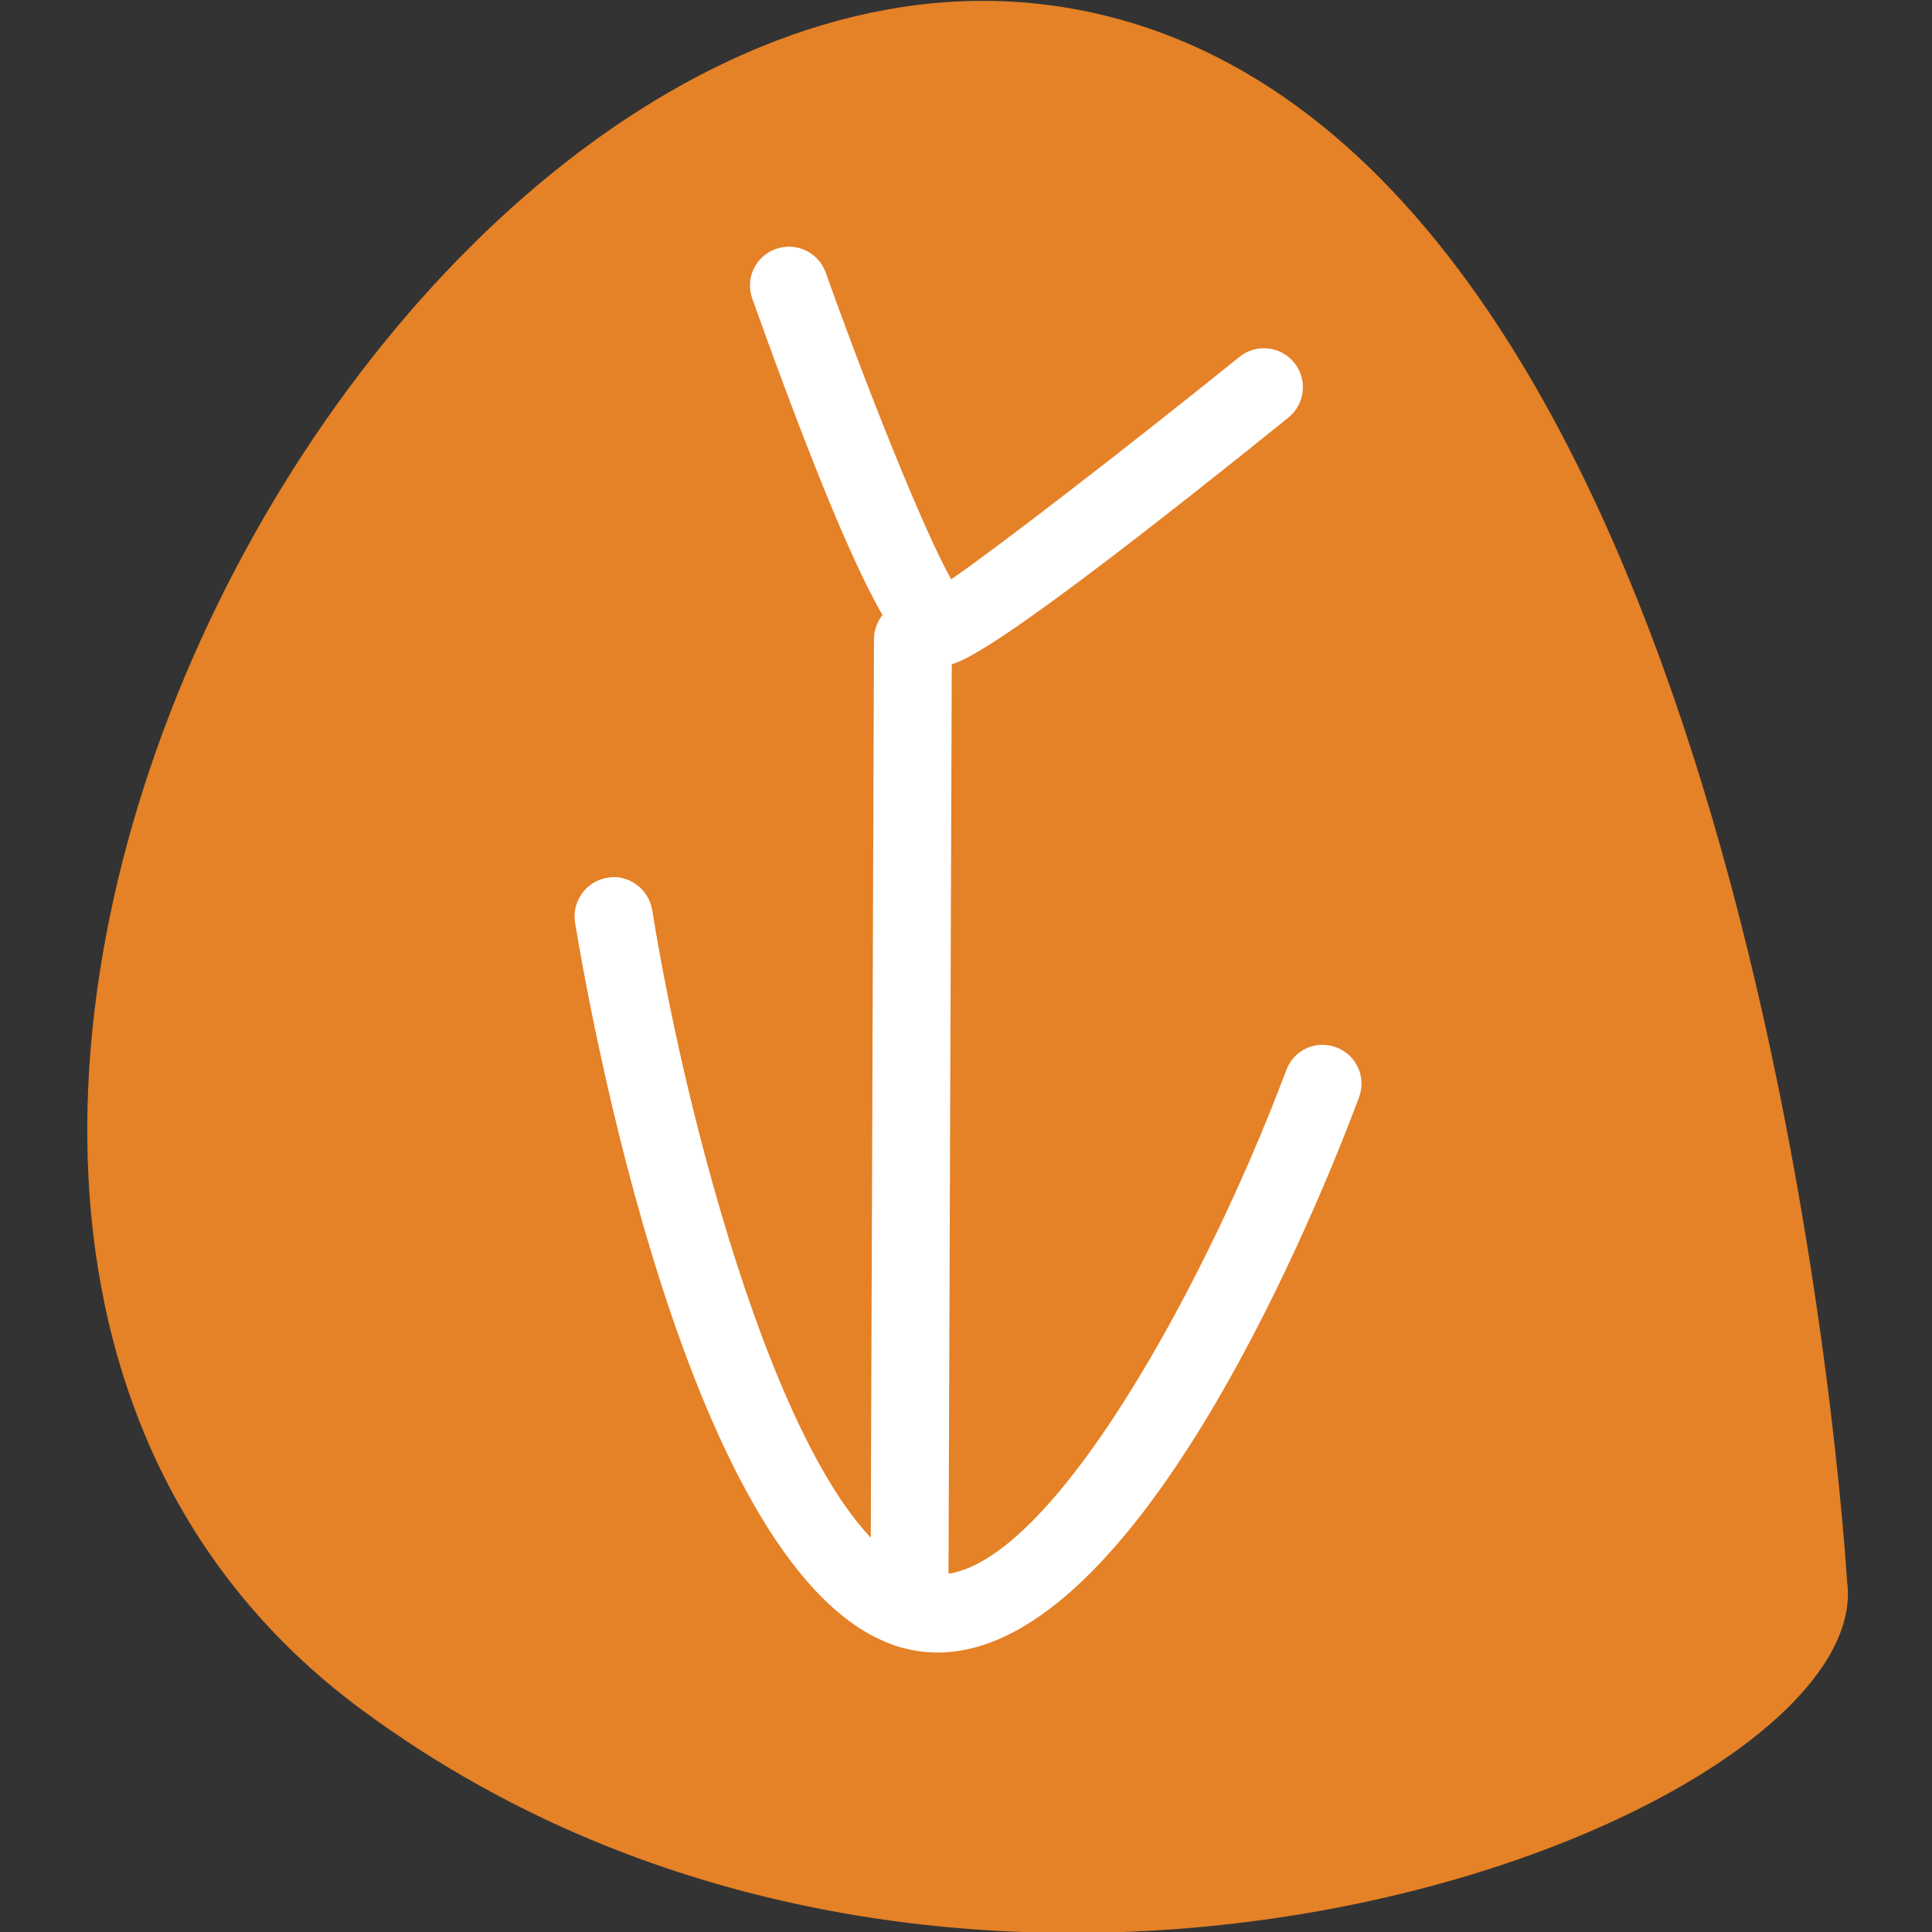 <?xml version="1.0" encoding="UTF-8" standalone="no"?>
<!DOCTYPE svg PUBLIC "-//W3C//DTD SVG 1.1//EN" "http://www.w3.org/Graphics/SVG/1.1/DTD/svg11.dtd">
<svg width="100%" height="100%" viewBox="0 0 500 500" version="1.1" xmlns="http://www.w3.org/2000/svg" xmlns:xlink="http://www.w3.org/1999/xlink" xml:space="preserve" xmlns:serif="http://www.serif.com/" style="fill-rule:evenodd;clip-rule:evenodd;stroke-linejoin:round;stroke-miterlimit:2;">
    <rect x="0" y="0" width="500" height="500" fill="#333333" stroke="none"/>
    <g transform="matrix(8.997,0,0,8.997,-11151.6,-5648.3)">
        <path d="M1292.61,673.282C1292.61,673.282 1290.22,631.83 1270.5,628.08C1250.78,624.33 1230.37,662.573 1249.89,676.983C1267.74,690.167 1293.56,680.018 1292.61,673.282Z" style="fill:rgb(229,129,38);fill-rule:nonzero;"/>
    </g>
    <g transform="matrix(8.997,0,0,8.997,-11151.6,-5648.3)">
        <path d="M1266.43,646.958C1265.61,646.958 1264.61,646.154 1261.12,636.389C1260.91,635.807 1261.21,635.166 1261.8,634.958C1262.38,634.754 1263.02,635.052 1263.23,635.636C1264.46,639.08 1266.05,643.052 1266.84,644.462C1268.11,643.593 1271.84,640.719 1275.13,638.066C1275.61,637.674 1276.32,637.749 1276.71,638.235C1277.1,638.716 1277.02,639.421 1276.54,639.811C1267.84,646.826 1267.02,646.907 1266.66,646.942C1266.59,646.949 1266.51,646.958 1266.43,646.958Z" style="fill:white;fill-rule:nonzero;"/>
    </g>
    <g transform="matrix(8.997,0,0,8.997,-11151.6,-5648.3)">
        <path d="M1266.45,675.333C1266.07,675.333 1265.69,675.278 1265.31,675.158C1259.24,673.28 1256.34,656.265 1256.02,654.33C1255.93,653.719 1256.34,653.146 1256.95,653.047C1257.55,652.933 1258.14,653.362 1258.24,653.975C1259.33,660.748 1262.39,671.909 1265.97,673.017C1269.1,673.995 1274.01,665.163 1276.48,658.581C1276.69,658.003 1277.33,657.703 1277.92,657.926C1278.5,658.143 1278.79,658.789 1278.57,659.369C1277.53,662.162 1272.28,675.333 1266.45,675.333Z" style="fill:white;fill-rule:nonzero;"/>
    </g>
    <g transform="matrix(8.997,0,0,8.997,-11151.6,-5648.3)">
        <path d="M1265.64,675.208L1265.63,675.208C1265.01,675.206 1264.52,674.702 1264.52,674.083L1264.62,646.187C1264.62,645.57 1265.12,645.071 1265.74,645.071C1266.29,645.005 1266.86,645.574 1266.86,646.196L1266.76,674.092C1266.76,674.709 1266.26,675.208 1265.64,675.208Z" style="fill:white;fill-rule:nonzero;"/>
    </g>
</svg>
